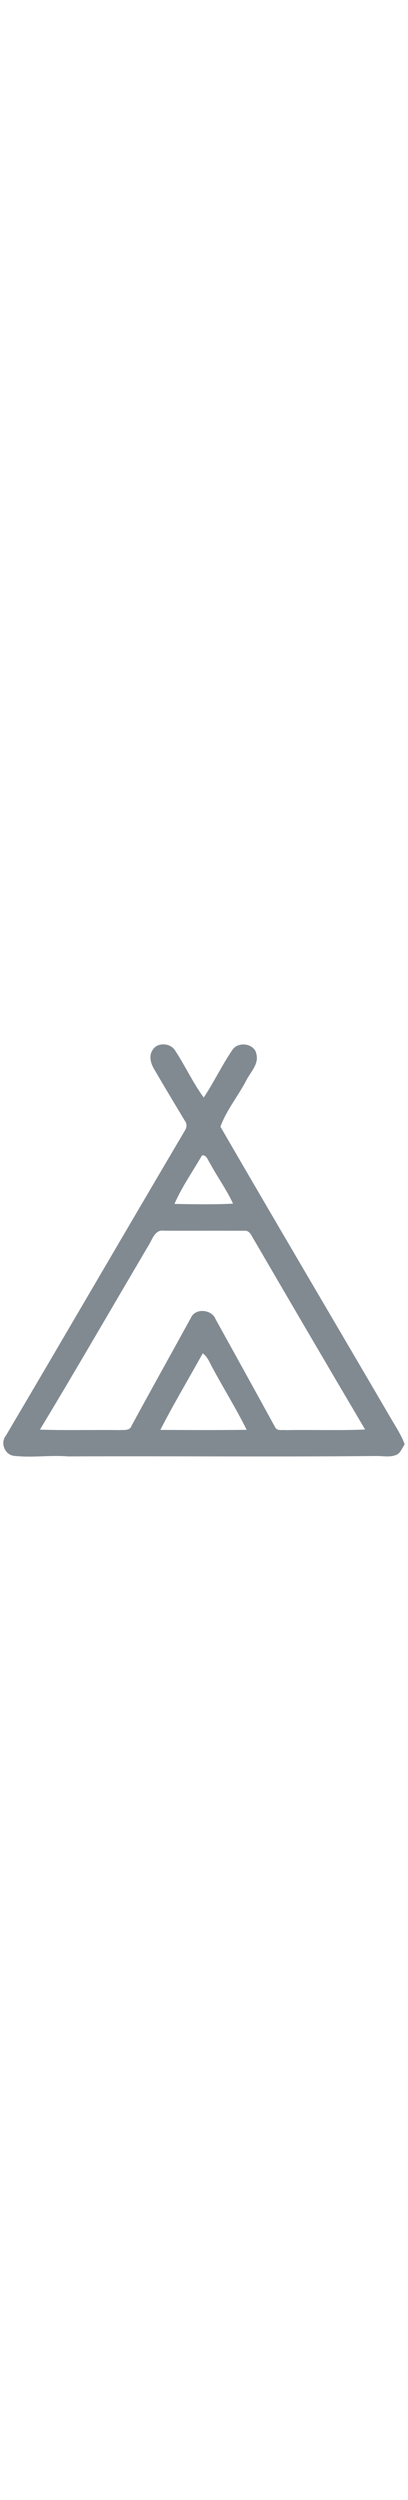 <svg width="24px" viewBox="0 0 144 147" version="1.1" xmlns="http://www.w3.org/2000/svg">
<g id="#818a91ff">
<path fill="#818a91" opacity="1.00" d=" M 53.88 2.90 C 55.57 0.06 60.26 0.42 61.86 3.19 C 65.39 8.58 68.10 14.49 71.90 19.70 C 75.52 14.29 78.29 8.35 81.97 2.97 C 83.94 -0.22 89.86 0.53 90.50 4.39 C 91.43 8.01 88.30 10.80 86.85 13.80 C 83.98 19.26 79.91 24.19 77.80 29.98 C 97.84 64.61 118.22 99.06 138.40 133.63 C 140.03 136.34 141.73 139.04 142.83 142.03 C 141.91 143.32 141.42 145.14 139.83 145.78 C 137.63 146.68 135.24 146.16 132.95 146.16 C 96.65 146.53 60.34 146.14 24.04 146.31 C 17.70 145.79 11.33 146.83 4.99 146.11 C 1.70 145.80 -0.00 141.54 2.07 138.99 C 23.21 103.15 44.11 67.18 65.25 31.35 C 65.99 30.26 66.03 28.84 65.18 27.81 C 61.54 21.76 57.91 15.70 54.35 9.60 C 53.18 7.63 52.45 4.93 53.88 2.90 M 71.31 40.09 C 68.03 45.77 64.19 51.21 61.58 57.23 C 68.47 57.35 75.37 57.48 82.25 57.14 C 79.94 52.15 76.69 47.68 74.09 42.85 C 73.32 41.78 72.98 39.93 71.31 40.09 M 52.23 72.21 C 39.52 93.76 27.02 115.44 14.10 136.86 C 23.41 137.16 32.74 136.90 42.05 137.02 C 43.61 136.90 45.87 137.38 46.46 135.44 C 53.35 122.74 60.40 110.12 67.36 97.45 C 68.90 93.81 74.80 94.41 76.12 97.95 C 83.14 110.60 90.13 123.28 97.08 135.96 C 97.79 137.52 99.74 136.82 101.07 137.03 C 110.33 136.87 119.60 137.21 128.86 136.82 C 115.79 114.66 102.78 92.46 89.85 70.22 C 88.86 68.81 88.25 66.35 86.04 66.70 C 76.68 66.66 67.31 66.70 57.95 66.68 C 54.54 66.12 53.72 70.03 52.23 72.21 M 71.55 109.95 C 66.57 118.95 61.29 127.80 56.59 136.95 C 66.74 137.02 76.91 137.05 87.06 136.93 C 83.35 129.45 78.92 122.35 74.97 115.00 C 73.97 113.23 73.29 111.16 71.55 109.95 Z" />
</g>
</svg>

